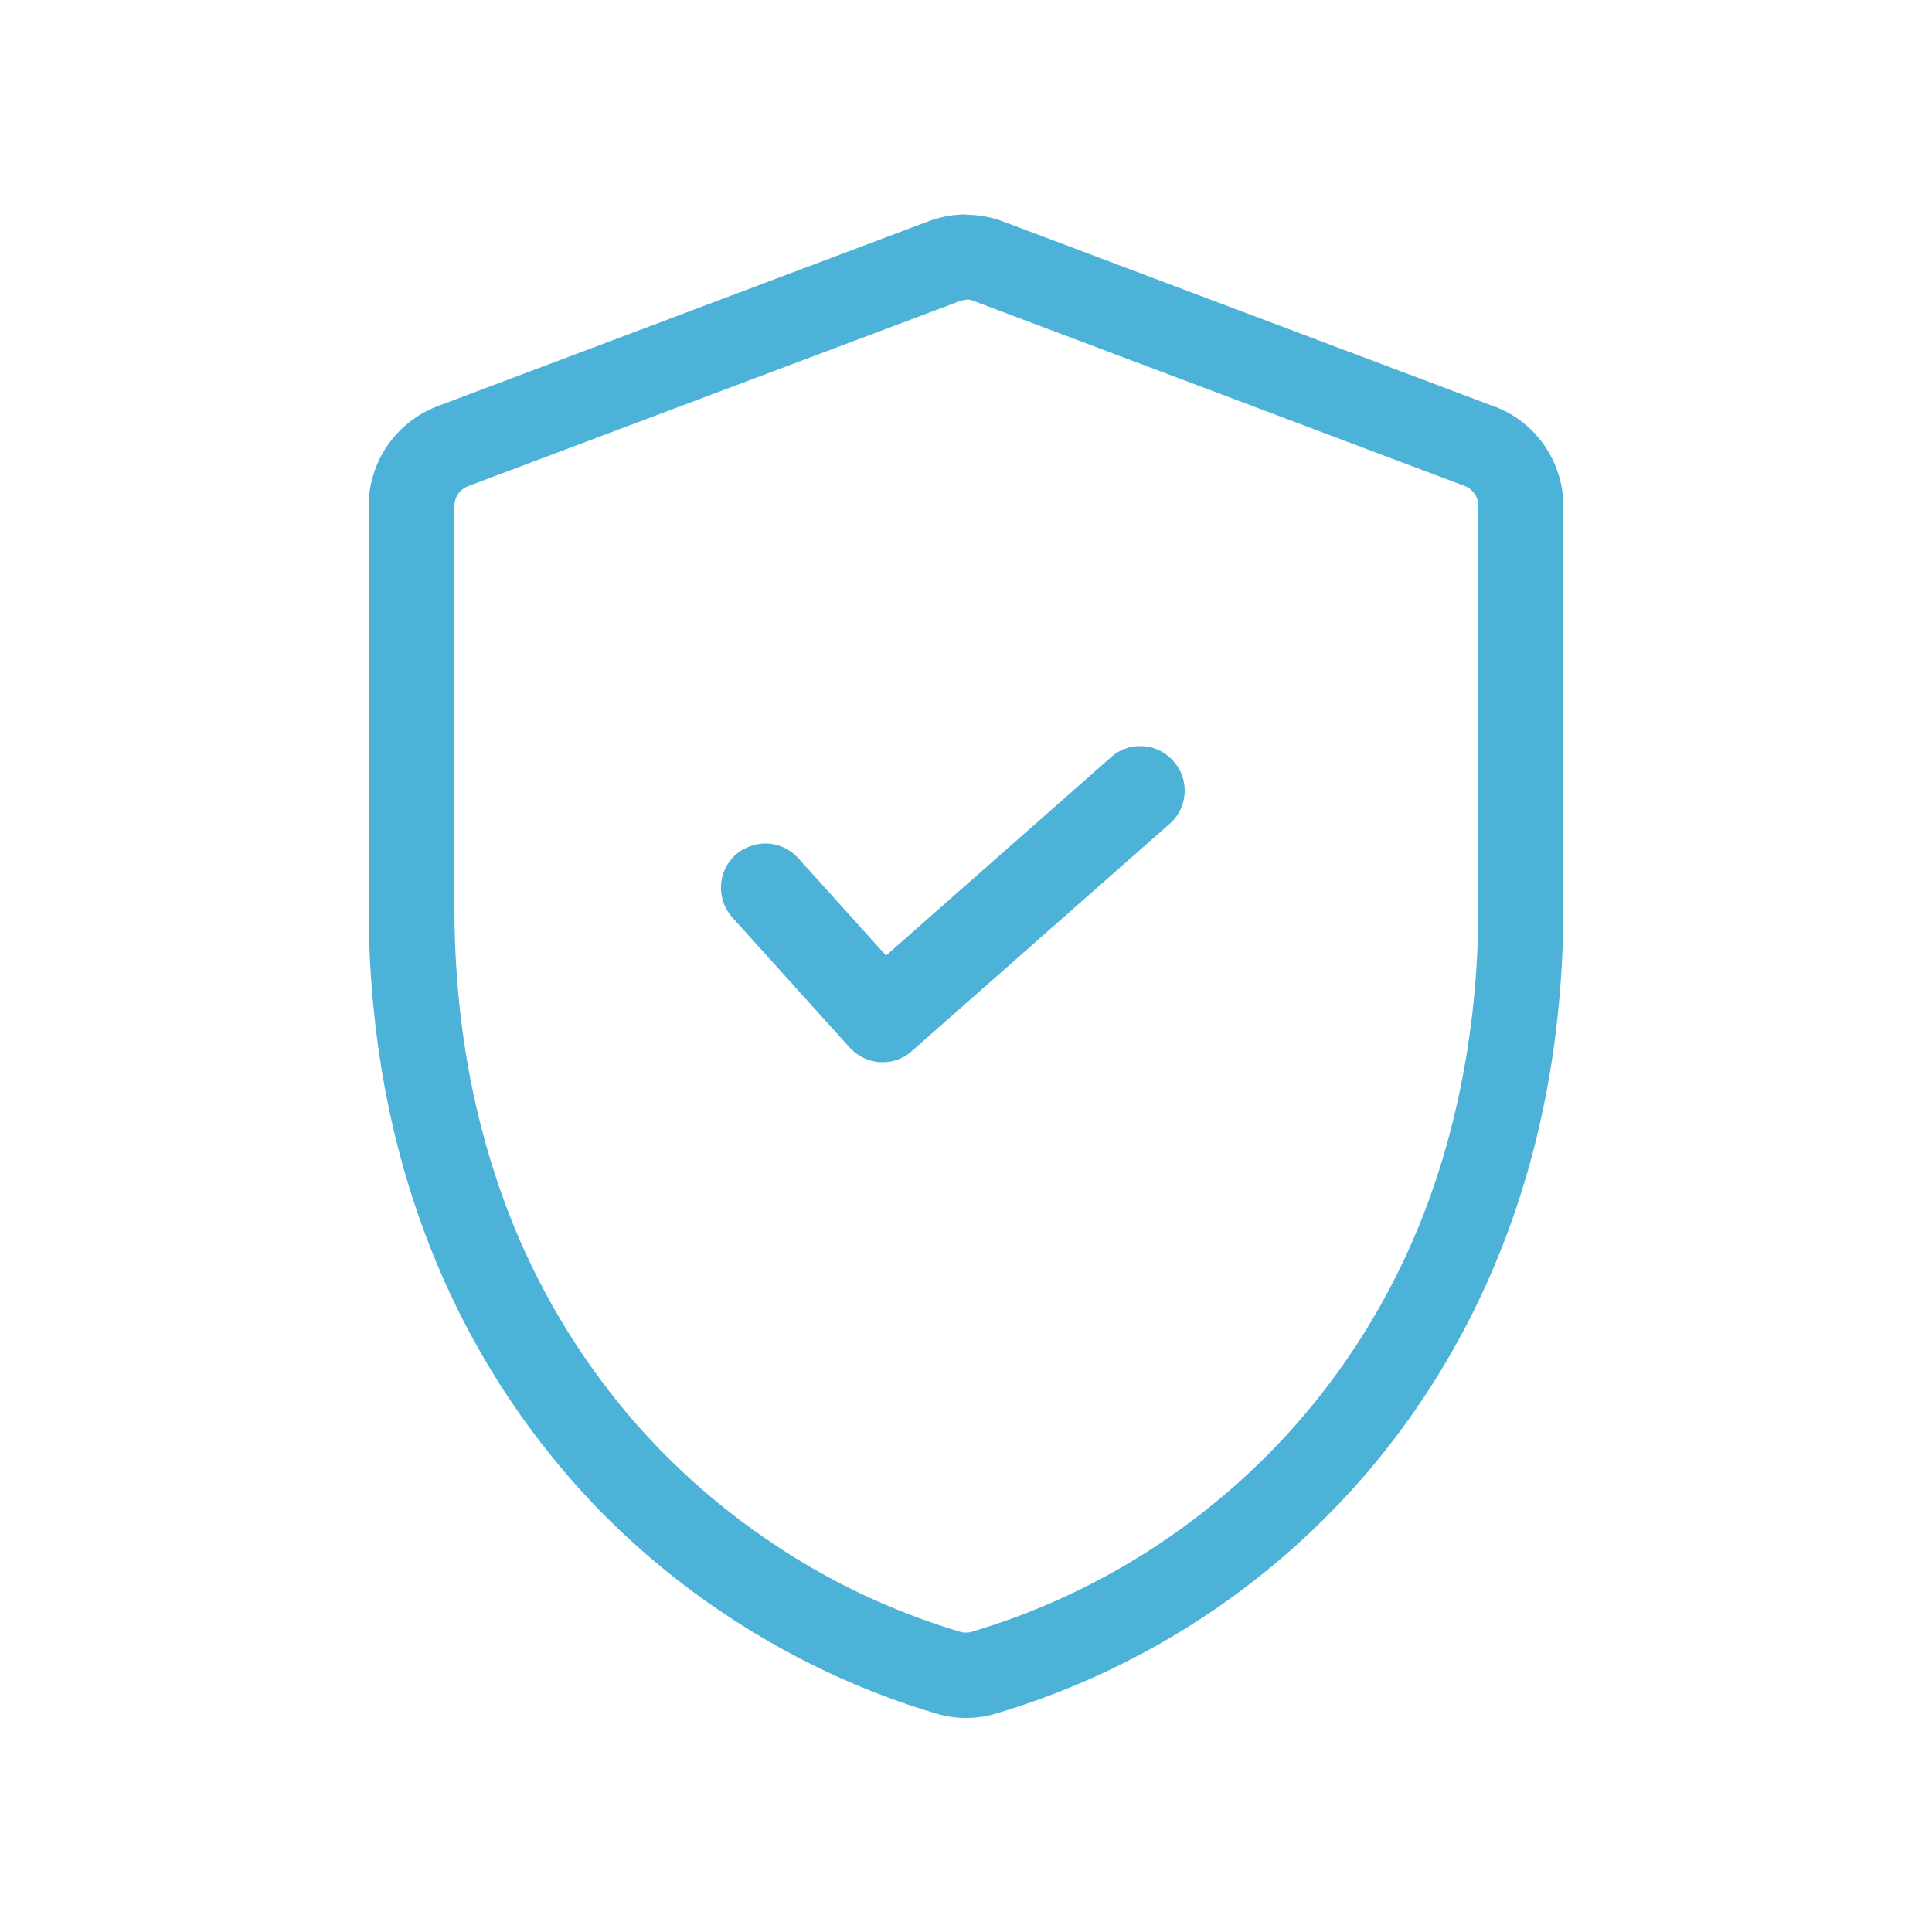 <svg xmlns="http://www.w3.org/2000/svg" data-name="Ebene 1" viewBox="0 0 50 50"><path d="M25 7.75c.07 0 .13.01.2.04l12.66 4.77c.23.07.4.28.4.54v10.36c0 2.39-.34 4.74-1.06 6.96-.68 2.09-1.72 4.06-3.14 5.83a18.016 18.016 0 0 1-3.99 3.66c-1.5 1.01-3.15 1.79-4.89 2.31-.05.02-.11.03-.17.03-.05 0-.11 0-.16-.02-1.74-.52-3.4-1.3-4.9-2.32-1.5-1.01-2.85-2.24-3.99-3.66a18.36 18.36 0 0 1-3.14-5.83c-.73-2.22-1.06-4.57-1.06-6.96V13.1c0-.23.14-.44.36-.52l12.7-4.78c.06-.02.13-.04.2-.04m-2.08 16.98-2.28-2.53c-.23-.25-.54-.38-.85-.38-.27 0-.55.1-.77.29-.47.42-.51 1.15-.09 1.62l3.04 3.37c.23.25.54.38.85.38.27 0 .54-.09.76-.29l6.67-5.88c.48-.42.52-1.15.1-1.62-.23-.26-.54-.39-.86-.39-.27 0-.54.09-.76.29l-5.82 5.13M25 5.55c-.33 0-.66.06-.98.18l-12.69 4.78a2.77 2.77 0 0 0-1.79 2.58v10.36c0 2.7.39 5.28 1.17 7.65.79 2.41 1.97 4.6 3.52 6.53 1.27 1.59 2.78 2.97 4.48 4.11 1.7 1.14 3.55 2.02 5.5 2.6.26.08.52.12.79.12.28 0 .56-.04.83-.13a20.202 20.202 0 0 0 9.94-6.69c1.54-1.92 2.73-4.12 3.52-6.53.78-2.37 1.17-4.95 1.17-7.65V13.1c0-1.18-.76-2.24-1.87-2.61L25.98 5.74a2.69 2.69 0 0 0-.97-.18Z" style="fill:#4cb2d8"/></svg>